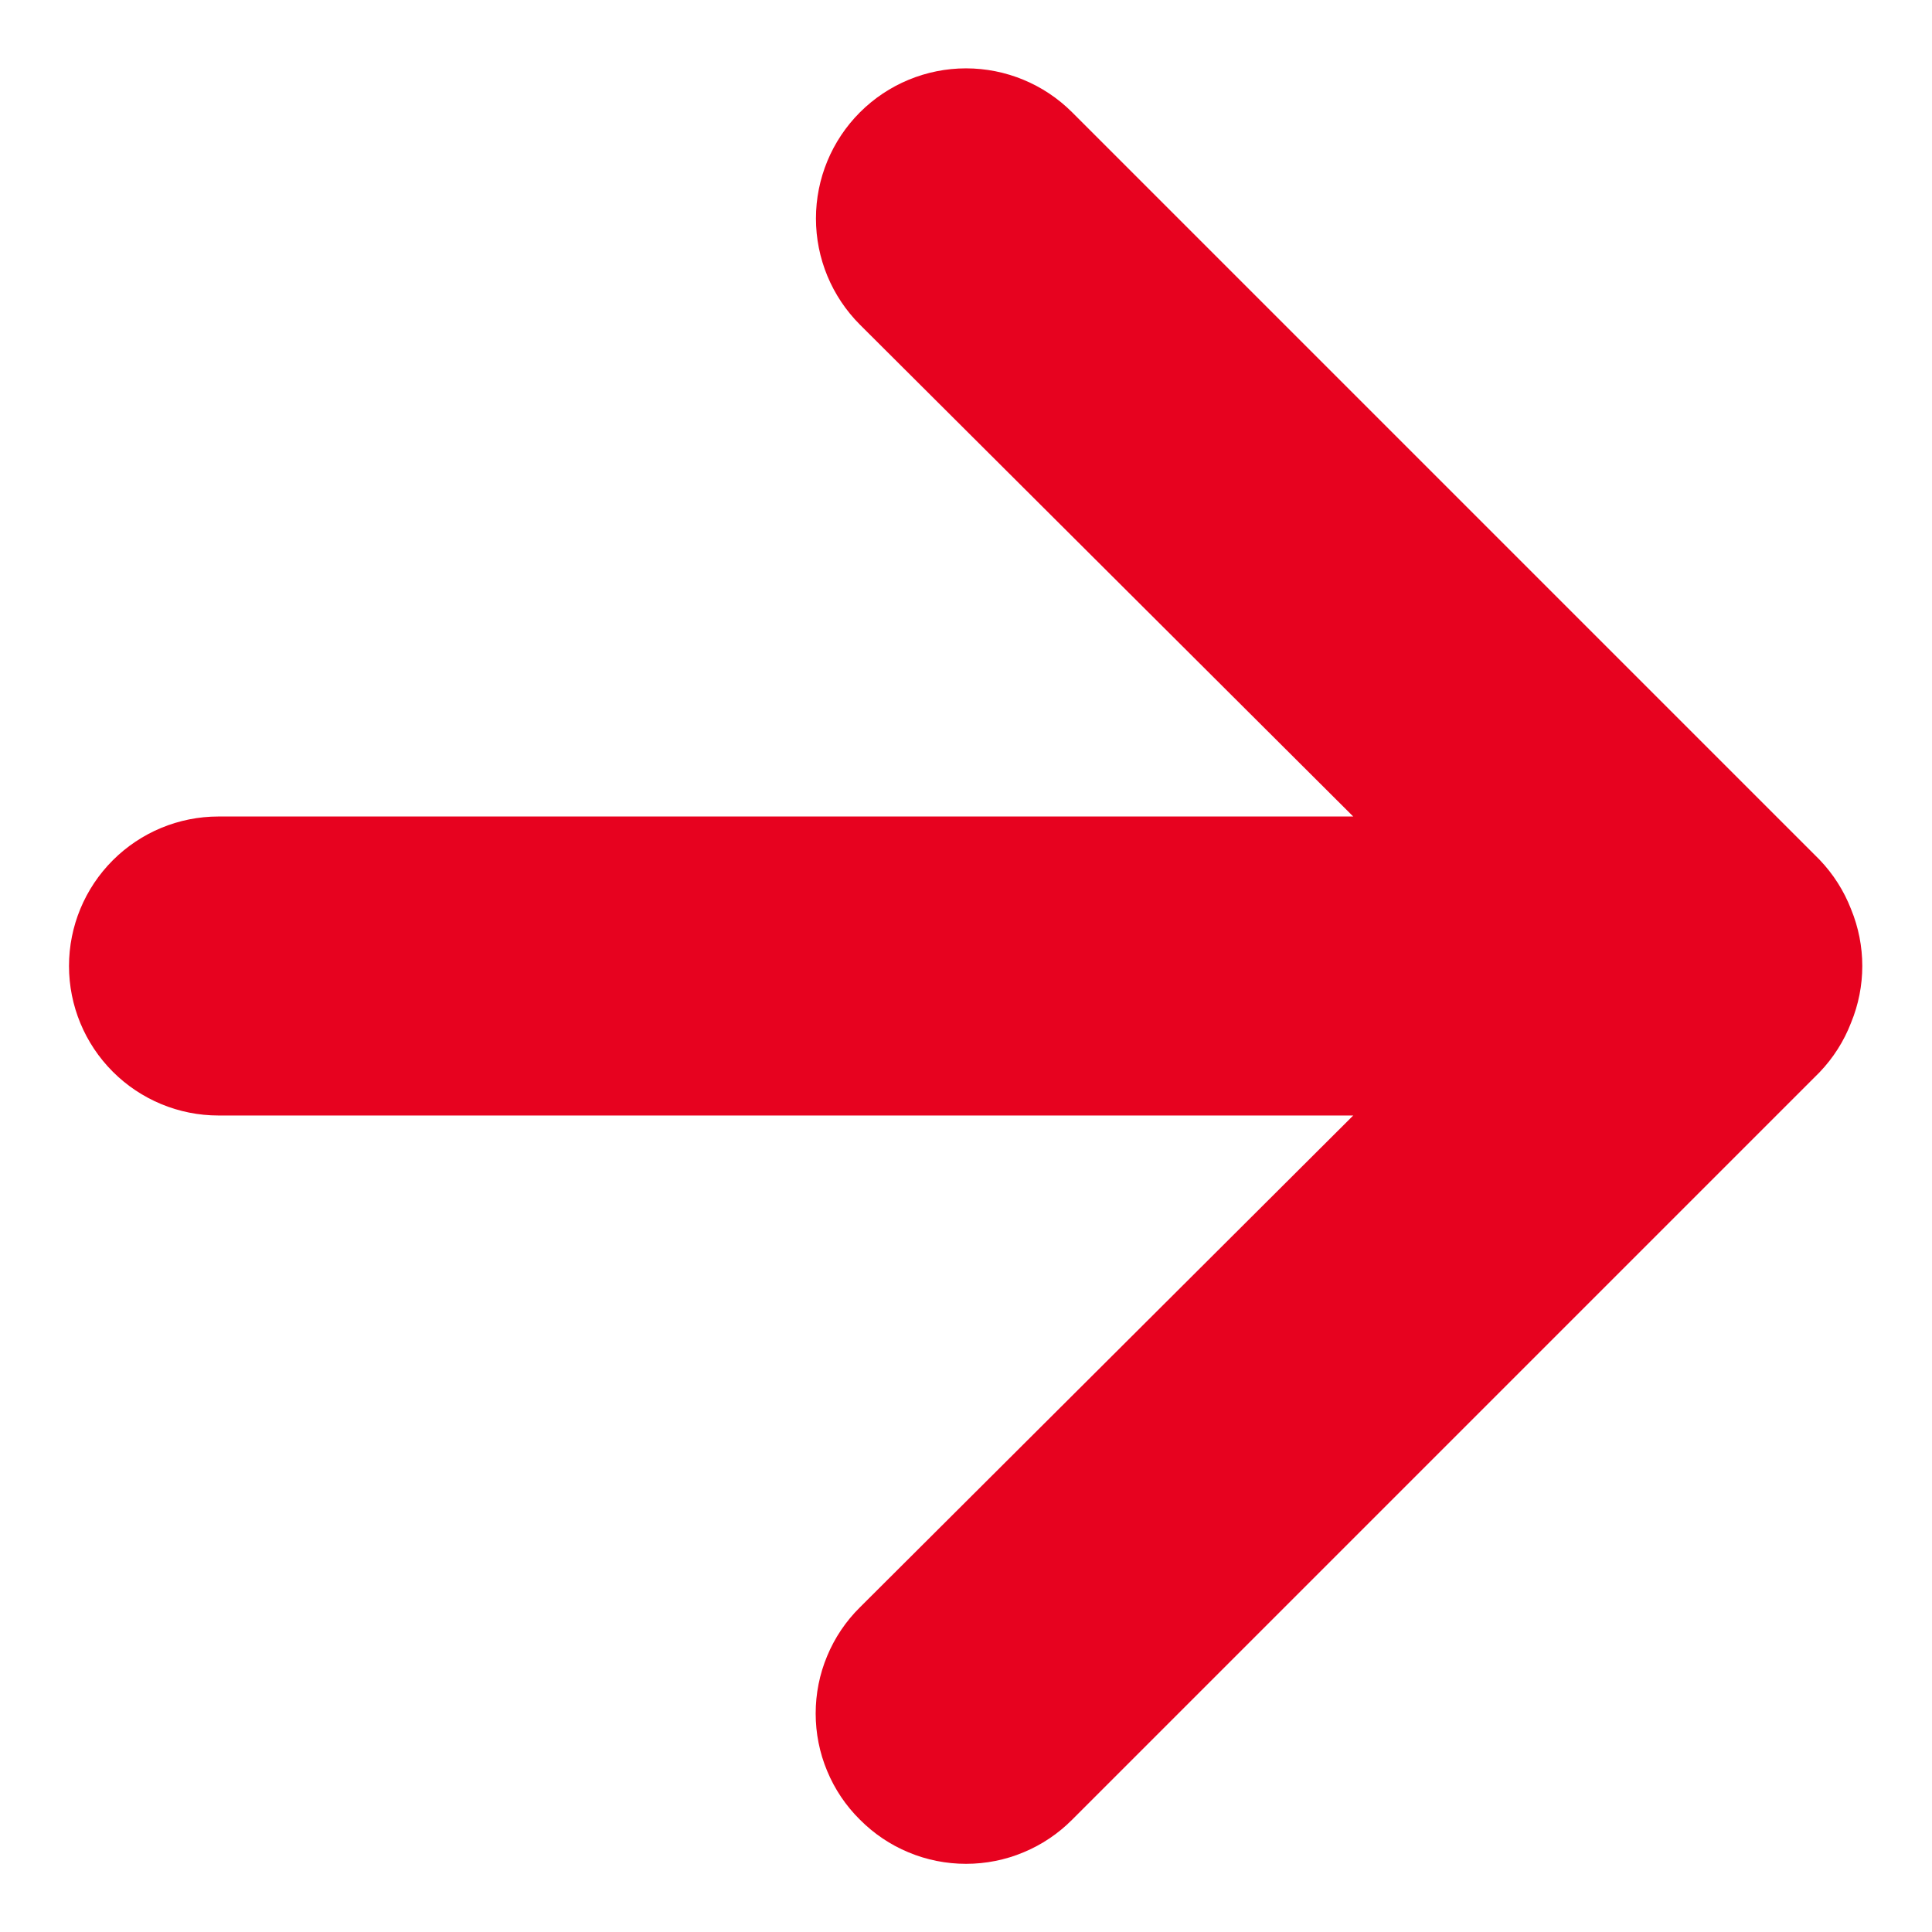 <svg width="21" height="21" viewBox="0 0 21 21" fill="none" xmlns="http://www.w3.org/2000/svg">
<path d="M2.375 8.875H14.709L9.347 3.529C9.041 3.223 8.869 2.808 8.869 2.375C8.869 1.942 9.041 1.527 9.347 1.221C9.653 0.915 10.068 0.743 10.5 0.743C10.933 0.743 11.348 0.915 11.654 1.221L19.779 9.346C19.927 9.501 20.043 9.683 20.12 9.882C20.283 10.278 20.283 10.722 20.12 11.117C20.043 11.317 19.927 11.499 19.779 11.654L11.654 19.779C11.503 19.931 11.323 20.052 11.125 20.134C10.927 20.217 10.715 20.259 10.5 20.259C10.286 20.259 10.073 20.217 9.875 20.134C9.677 20.052 9.498 19.931 9.347 19.779C9.194 19.628 9.073 19.448 8.991 19.25C8.908 19.052 8.866 18.839 8.866 18.625C8.866 18.41 8.908 18.198 8.991 18C9.073 17.802 9.194 17.622 9.347 17.471L14.709 12.125H2.375C1.944 12.125 1.531 11.954 1.226 11.649C0.921 11.344 0.75 10.931 0.75 10.5C0.75 10.069 0.921 9.656 1.226 9.351C1.531 9.046 1.944 8.875 2.375 8.875Z" fill="#E7021F"/>
</svg>
